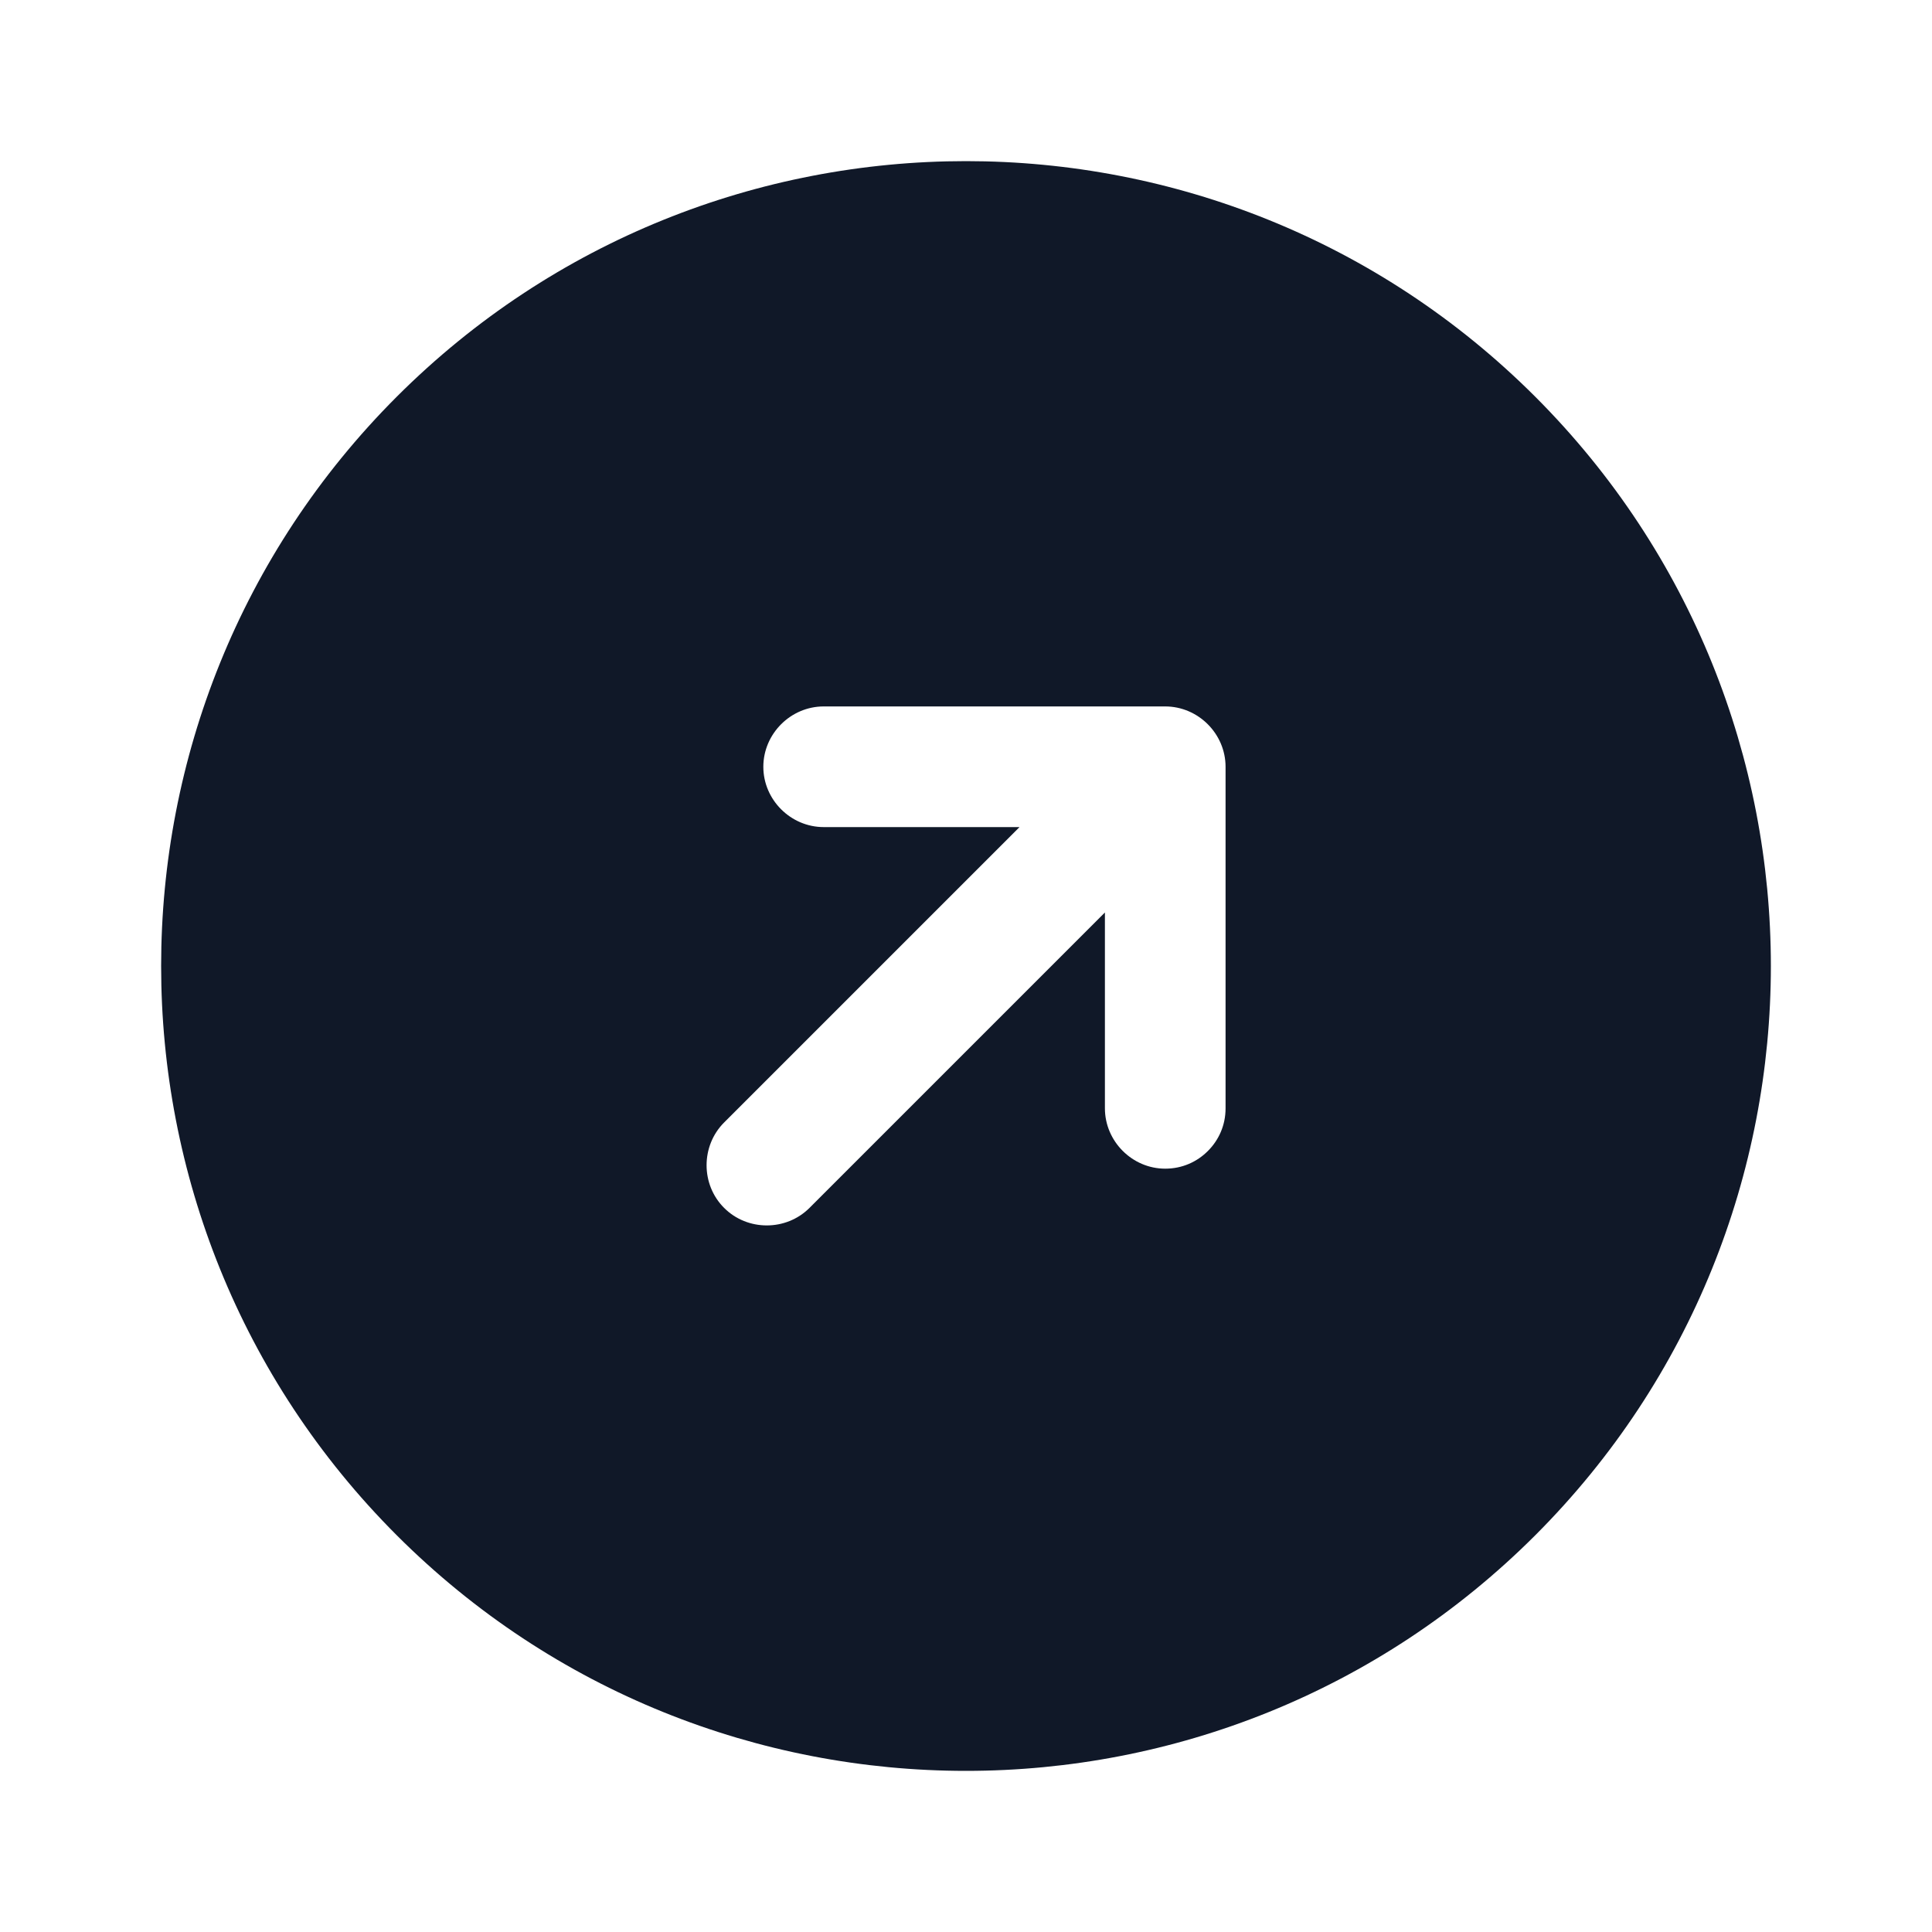 <svg width="20" height="20" viewBox="0 0 20 20" fill="none" xmlns="http://www.w3.org/2000/svg">
<path d="M4.107 4.107C0.855 7.36 0.855 12.64 4.107 15.893C7.36 19.145 12.64 19.145 15.893 15.893C19.145 12.64 19.145 7.36 15.893 4.107C12.64 0.855 7.36 0.855 4.107 4.107ZM12.687 7.938L12.687 11.473C12.687 11.65 12.616 11.803 12.504 11.915C12.392 12.027 12.239 12.098 12.062 12.098C11.721 12.098 11.438 11.815 11.438 11.473L11.438 9.446L8.38 12.504C8.138 12.746 7.737 12.746 7.496 12.504C7.254 12.263 7.254 11.862 7.496 11.62L10.554 8.562L8.527 8.562C8.185 8.562 7.902 8.279 7.902 7.938C7.902 7.596 8.185 7.313 8.527 7.313L12.062 7.313C12.404 7.313 12.687 7.596 12.687 7.938Z" fill="#101828"/>
</svg>
